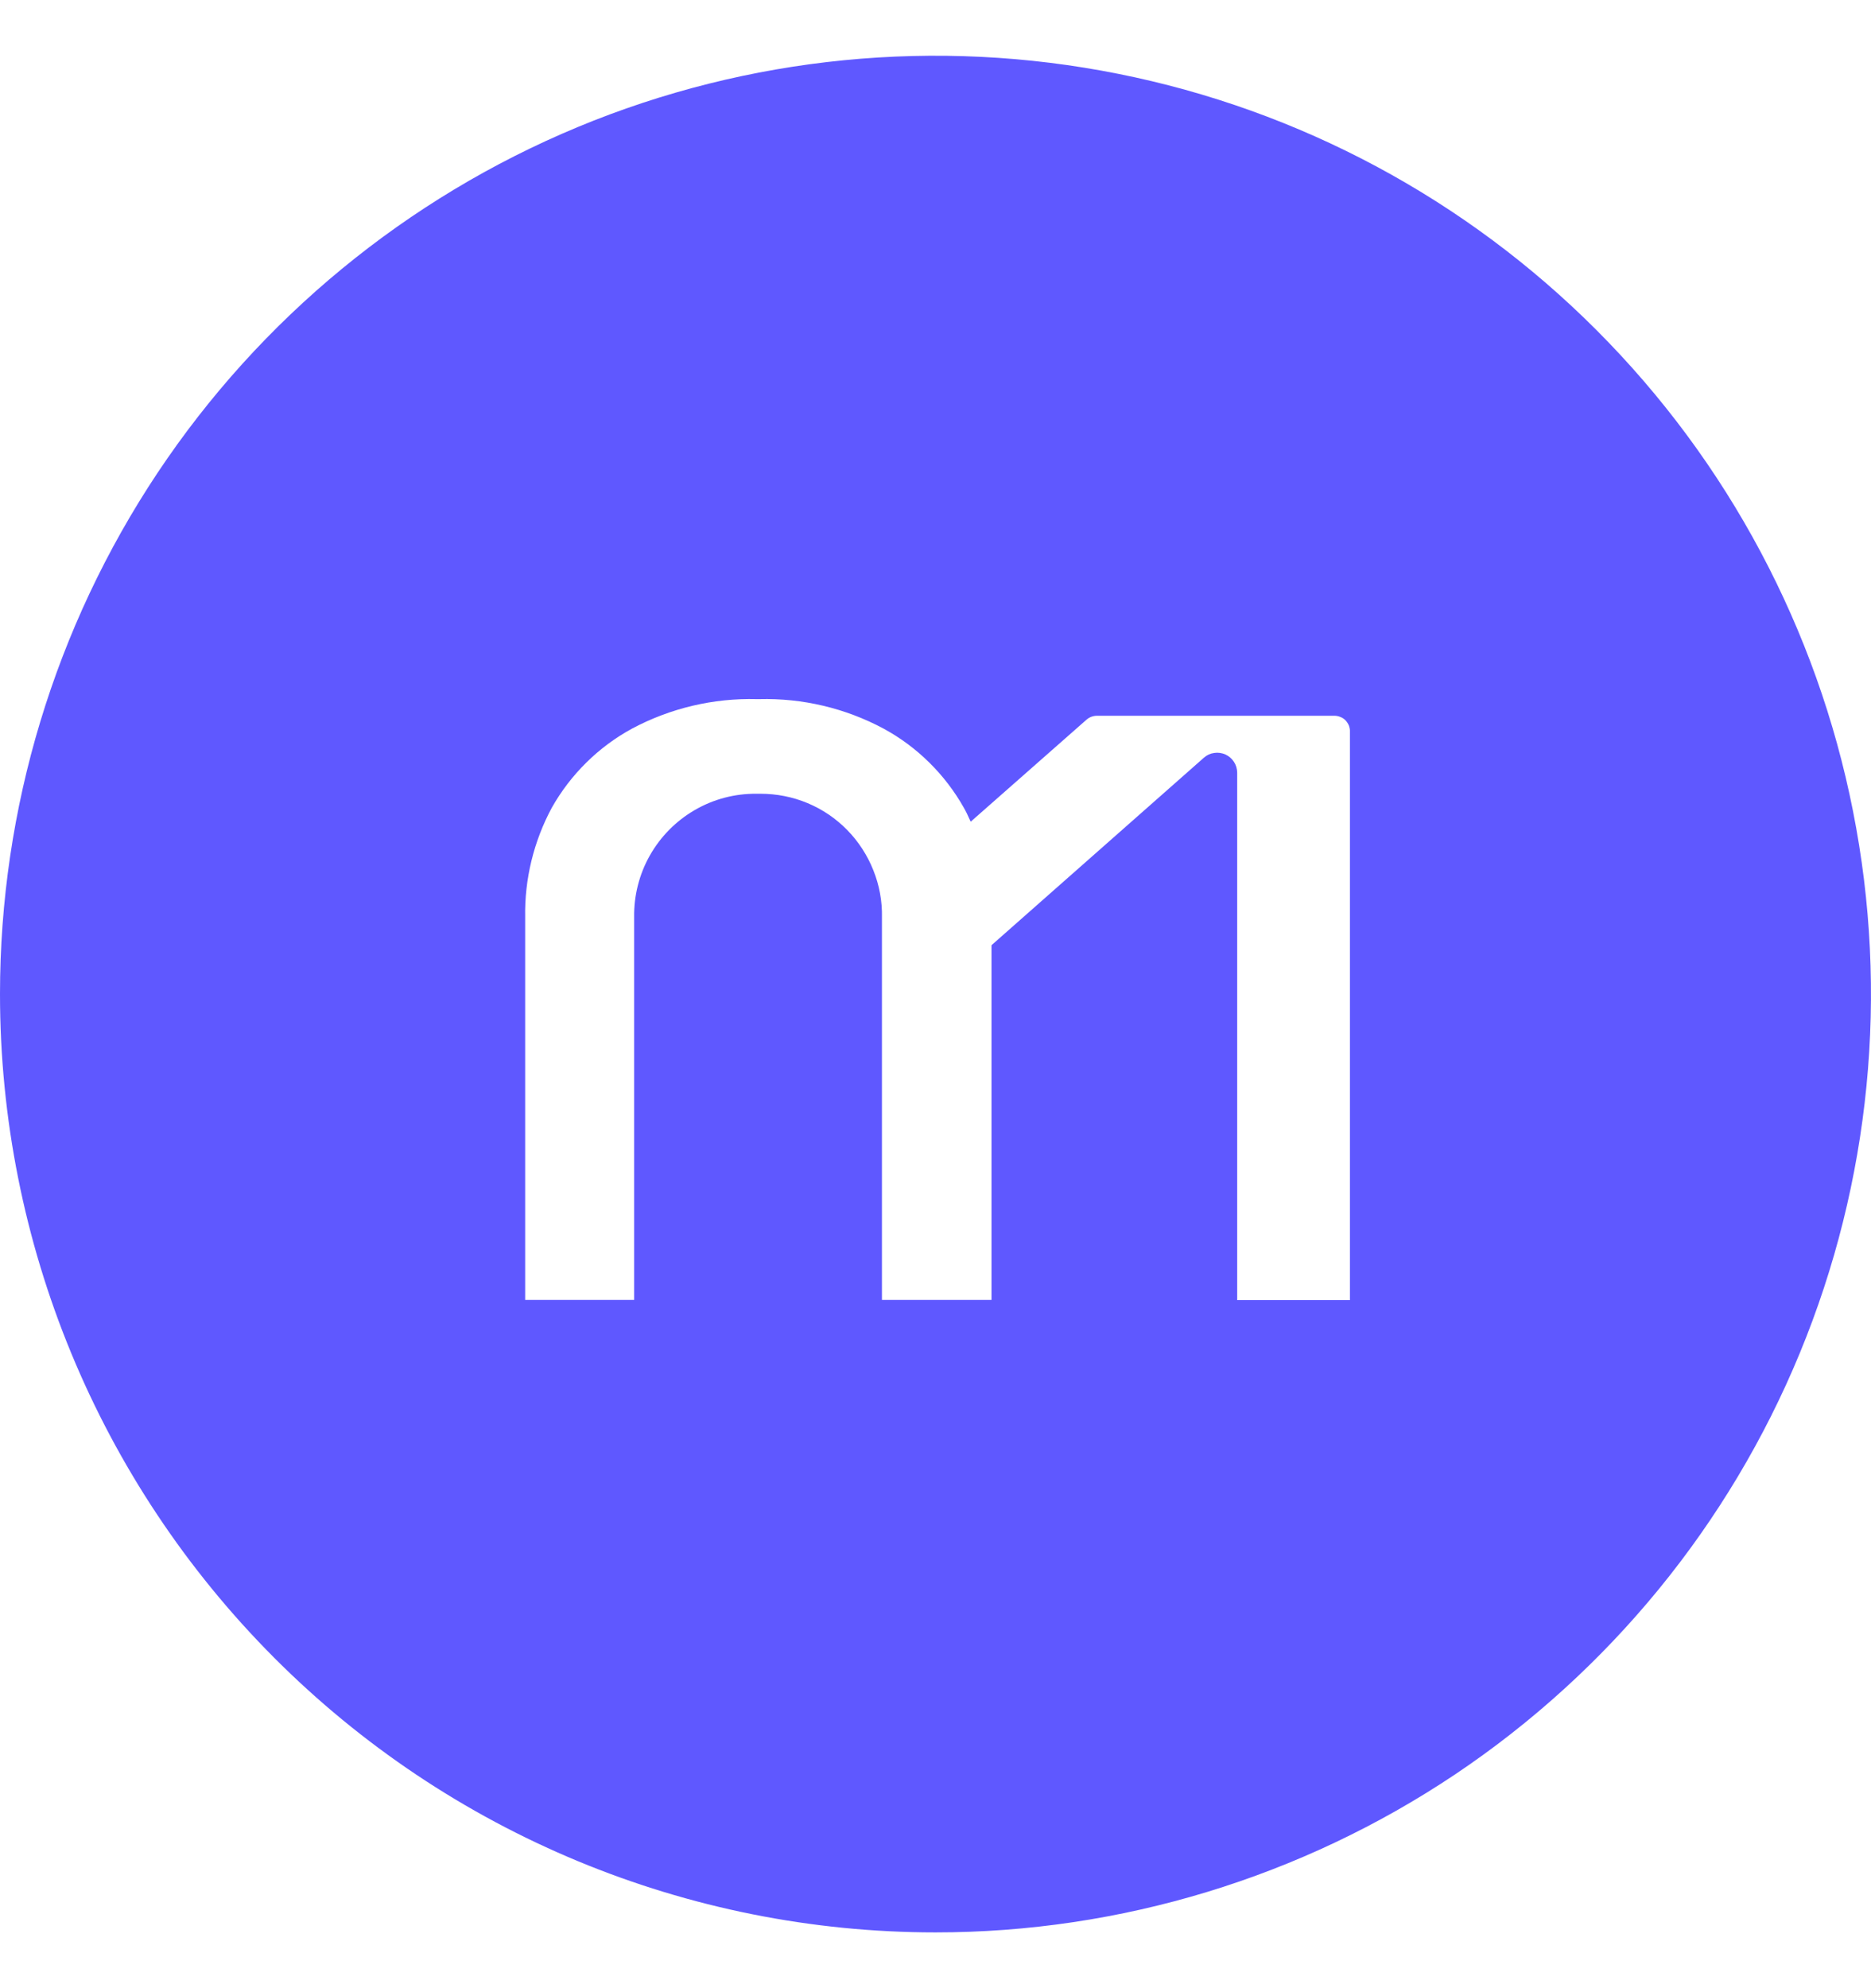 <svg width="16" height="17" viewBox="0 0 16 17" fill="none" xmlns="http://www.w3.org/2000/svg">
<path id="Subtract" fill-rule="evenodd" clip-rule="evenodd" d="M12.445 15.171C11.129 16.052 9.582 16.523 8 16.523C5.878 16.523 3.843 15.678 2.343 14.173C0.843 12.668 0 10.628 0 8.5C0 6.913 0.469 5.362 1.348 4.042C2.227 2.723 3.477 1.695 4.939 1.087C6.4 0.48 8.009 0.321 9.561 0.631C11.113 0.94 12.538 1.704 13.657 2.827C14.776 3.949 15.538 5.378 15.846 6.935C16.155 8.491 15.996 10.104 15.391 11.57C14.786 13.036 13.76 14.289 12.445 15.171ZM9.382 6.12H11.407H11.41C11.427 6.12 11.445 6.123 11.461 6.13C11.478 6.136 11.493 6.146 11.506 6.159C11.518 6.172 11.528 6.187 11.535 6.203C11.541 6.22 11.545 6.237 11.544 6.255V11.117H10.58V6.606C10.579 6.573 10.57 6.541 10.552 6.514C10.534 6.486 10.509 6.465 10.479 6.451C10.449 6.438 10.416 6.433 10.384 6.438C10.351 6.442 10.321 6.456 10.296 6.478L8.479 8.082V11.115H7.542V7.844C7.545 7.706 7.52 7.569 7.468 7.44C7.417 7.312 7.341 7.195 7.245 7.097C7.148 6.998 7.033 6.92 6.906 6.867C6.779 6.814 6.642 6.787 6.504 6.787H6.47C6.284 6.785 6.101 6.833 5.94 6.927C5.78 7.02 5.648 7.154 5.557 7.315C5.466 7.476 5.42 7.659 5.423 7.844V11.115H4.491V7.844C4.485 7.517 4.564 7.194 4.719 6.906C4.88 6.621 5.118 6.386 5.405 6.23C5.733 6.055 6.101 5.968 6.472 5.978H6.491C6.862 5.968 7.229 6.055 7.556 6.23C7.843 6.386 8.081 6.621 8.242 6.906C8.261 6.939 8.277 6.973 8.292 7.007C8.295 7.013 8.298 7.019 8.301 7.026L9.291 6.154C9.316 6.132 9.348 6.12 9.382 6.12Z" fill="#5F58FF"/>
</svg>
